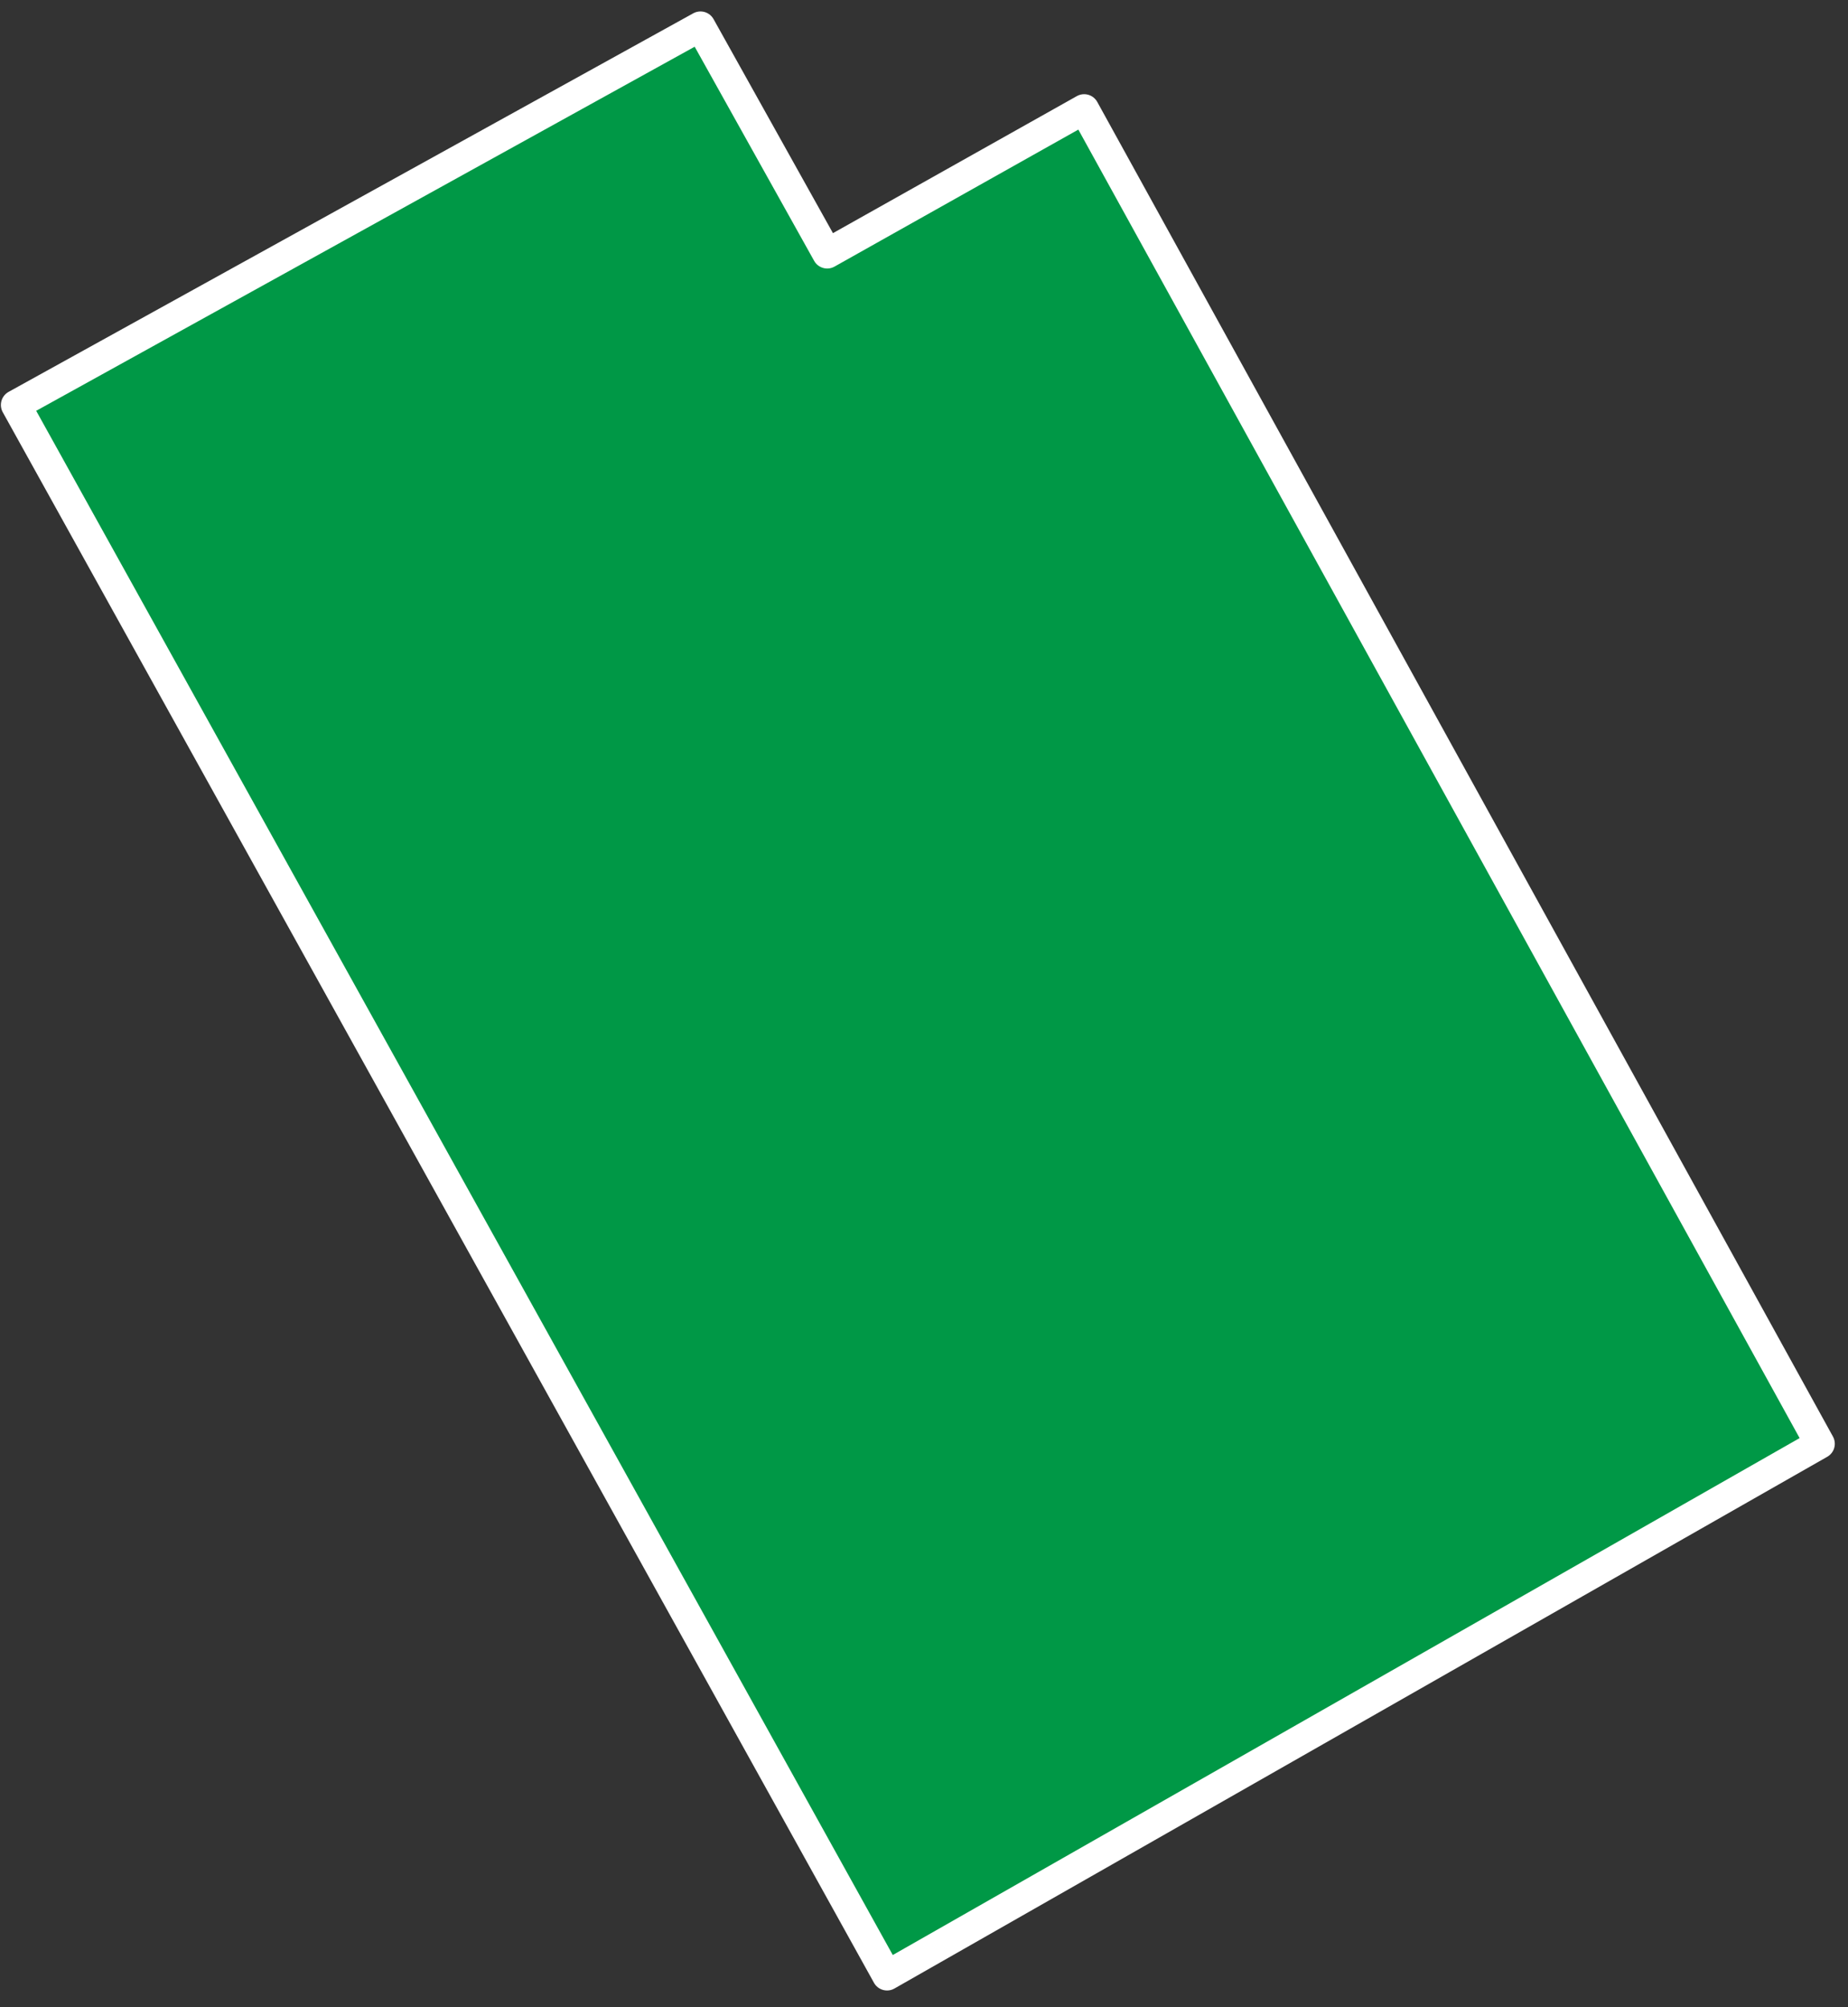 <?xml version="1.0" encoding="UTF-8"?> <svg xmlns="http://www.w3.org/2000/svg" width="105" height="114" viewBox="0 0 105 114" fill="none"><rect x="0" y="0" width="105" height="114" fill="#333333" stroke="none"/> <path d="M0.9 23L39.8 1.5L47 14.4L61.6 6.2L103.4 82L50.4 112.2L0.9 23Z" fill="#009846" stroke="white" stroke-width="1.7" stroke-linecap="round" stroke-linejoin="round"></path> </svg> 